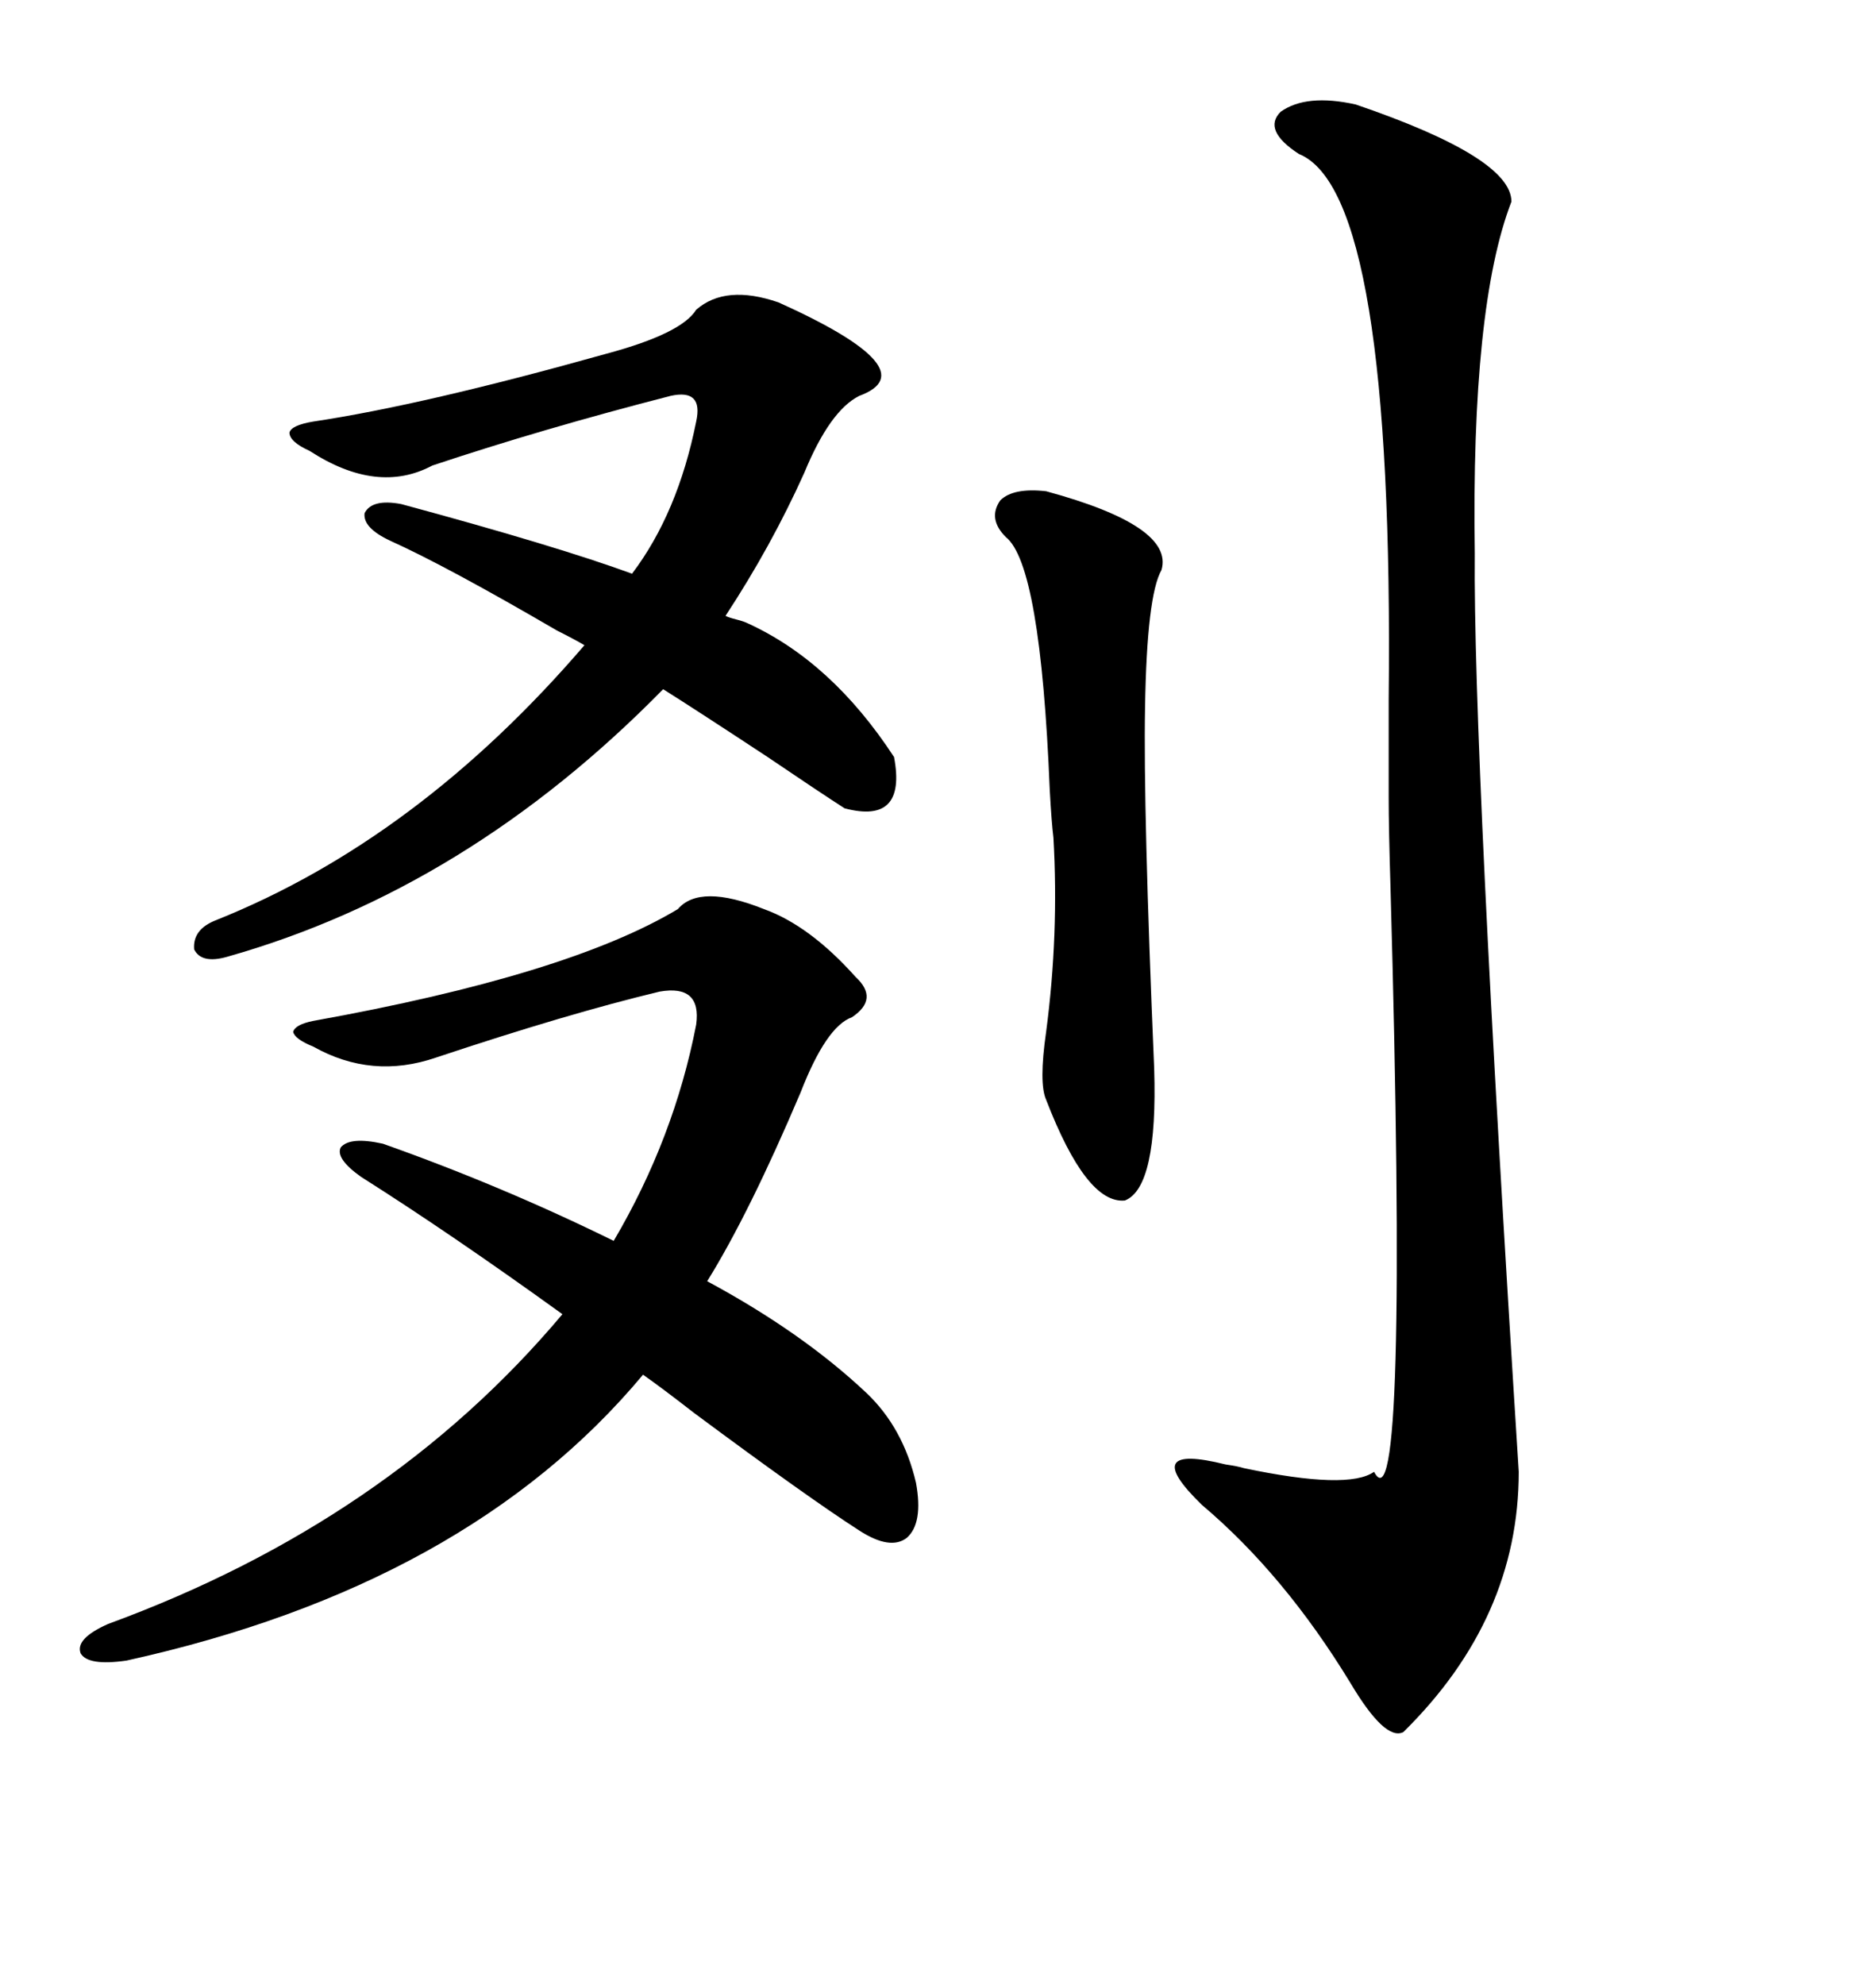 <svg xmlns="http://www.w3.org/2000/svg" xmlns:xlink="http://www.w3.org/1999/xlink" width="300" height="317.285"><path d="M216.80 16.70L216.80 16.70Q241.70 25.20 241.70 32.23L241.70 32.23Q235.25 48.93 235.84 88.48L235.84 88.48Q235.55 119.82 242.87 235.25L242.87 235.25Q242.87 258.69 224.41 276.86L224.41 276.86Q221.48 278.32 215.92 268.95L215.92 268.95Q205.37 251.66 192.19 240.53L192.19 240.53Q181.93 230.57 196.00 234.08L196.00 234.08Q198.05 234.38 198.93 234.67L198.93 234.67Q215.63 238.18 219.73 235.25L219.73 235.25Q225.29 245.80 222.36 141.80L222.36 141.80Q222.07 132.42 222.07 127.44L222.07 127.44Q222.07 122.17 222.07 111.91L222.07 111.91Q222.95 30.76 207.71 24.61L207.71 24.61Q201.86 20.80 204.79 17.87L204.79 17.87Q208.89 14.94 216.80 16.70ZM122.17 145.31L122.17 145.31Q129.49 147.95 136.82 156.15L136.82 156.15Q140.63 159.67 136.23 162.60L136.23 162.60Q132.13 164.06 128.03 174.61L128.03 174.61Q119.82 193.95 113.09 204.79L113.09 204.79Q128.32 212.99 138.57 222.66L138.57 222.66Q144.43 228.22 146.48 237.01L146.48 237.01Q147.66 243.46 145.02 245.80L145.02 245.80Q142.38 247.85 137.40 244.63L137.40 244.63Q129.20 239.36 111.04 225.88L111.04 225.88Q105.76 221.78 102.83 219.73L102.83 219.73Q74.71 253.42 20.21 265.43L20.21 265.43Q14.06 266.31 12.89 264.26L12.89 264.26Q12.01 261.91 17.29 259.57L17.29 259.57Q62.11 243.16 89.94 210.06L89.94 210.06Q72.07 197.17 57.71 188.09L57.71 188.09Q53.61 185.16 54.49 183.40L54.49 183.40Q55.96 181.64 61.23 182.81L61.23 182.81Q80.27 189.55 98.14 198.34L98.14 198.34Q107.81 181.93 111.33 163.77L111.33 163.77Q112.21 157.32 105.47 158.50L105.47 158.50Q90.82 162.01 69.73 169.04L69.73 169.04Q59.47 172.56 50.10 167.29L50.10 167.29Q47.17 166.11 46.88 164.94L46.88 164.94Q47.17 163.77 50.10 163.18L50.10 163.18Q90.82 155.86 108.40 145.31L108.40 145.31Q111.91 141.21 122.17 145.31ZM142.97 121.00L142.97 121.00Q145.02 131.84 135.06 129.20L135.06 129.20Q130.96 126.56 122.75 121.00L122.75 121.00Q111.62 113.67 106.05 110.16L106.05 110.16Q74.71 142.09 36.33 152.93L36.33 152.93Q32.23 154.10 31.05 151.76L31.05 151.76Q30.76 148.54 34.57 147.07L34.57 147.07Q66.80 134.18 93.46 103.13L93.46 103.13Q91.99 102.25 89.06 100.78L89.06 100.78Q71.48 90.53 62.40 86.43L62.40 86.43Q58.01 84.38 58.30 82.03L58.30 82.03Q59.47 79.69 64.16 80.57L64.16 80.57Q89.06 87.30 101.07 91.70L101.07 91.70Q108.40 82.03 111.33 67.38L111.33 67.38Q112.50 62.11 107.23 63.28L107.23 63.28Q86.72 68.55 69.14 74.41L69.14 74.41Q60.35 79.10 49.51 72.07L49.51 72.07Q46.29 70.61 46.29 69.14L46.29 69.14Q46.58 67.97 50.10 67.38L50.10 67.38Q67.68 64.75 96.97 56.54L96.97 56.54Q108.98 53.32 111.33 49.51L111.33 49.51Q116.02 45.41 124.51 48.34L124.51 48.34Q148.54 59.18 137.40 63.28L137.40 63.28Q132.71 65.63 128.61 75.59L128.61 75.59Q123.34 87.30 116.02 98.44L116.02 98.44Q116.60 98.73 117.77 99.02L117.77 99.02Q118.95 99.32 119.53 99.61L119.53 99.61Q133.01 105.76 142.97 121.00ZM167.29 78.52L167.29 78.52Q187.79 84.08 185.74 91.11L185.74 91.11Q183.40 95.21 183.11 113.09L183.11 113.09Q182.81 129.20 184.57 170.80L184.57 170.80Q185.16 189.84 179.88 191.89L179.88 191.89Q173.73 192.48 167.29 175.78L167.29 175.78Q166.11 173.14 167.29 164.94L167.29 164.94Q169.34 149.41 168.46 133.89L168.46 133.89Q168.16 131.54 167.87 126.27L167.87 126.27Q166.41 90.23 160.84 85.84L160.84 85.84Q157.91 82.91 159.96 79.98L159.96 79.98Q162.01 77.93 167.29 78.52Z"/></svg>